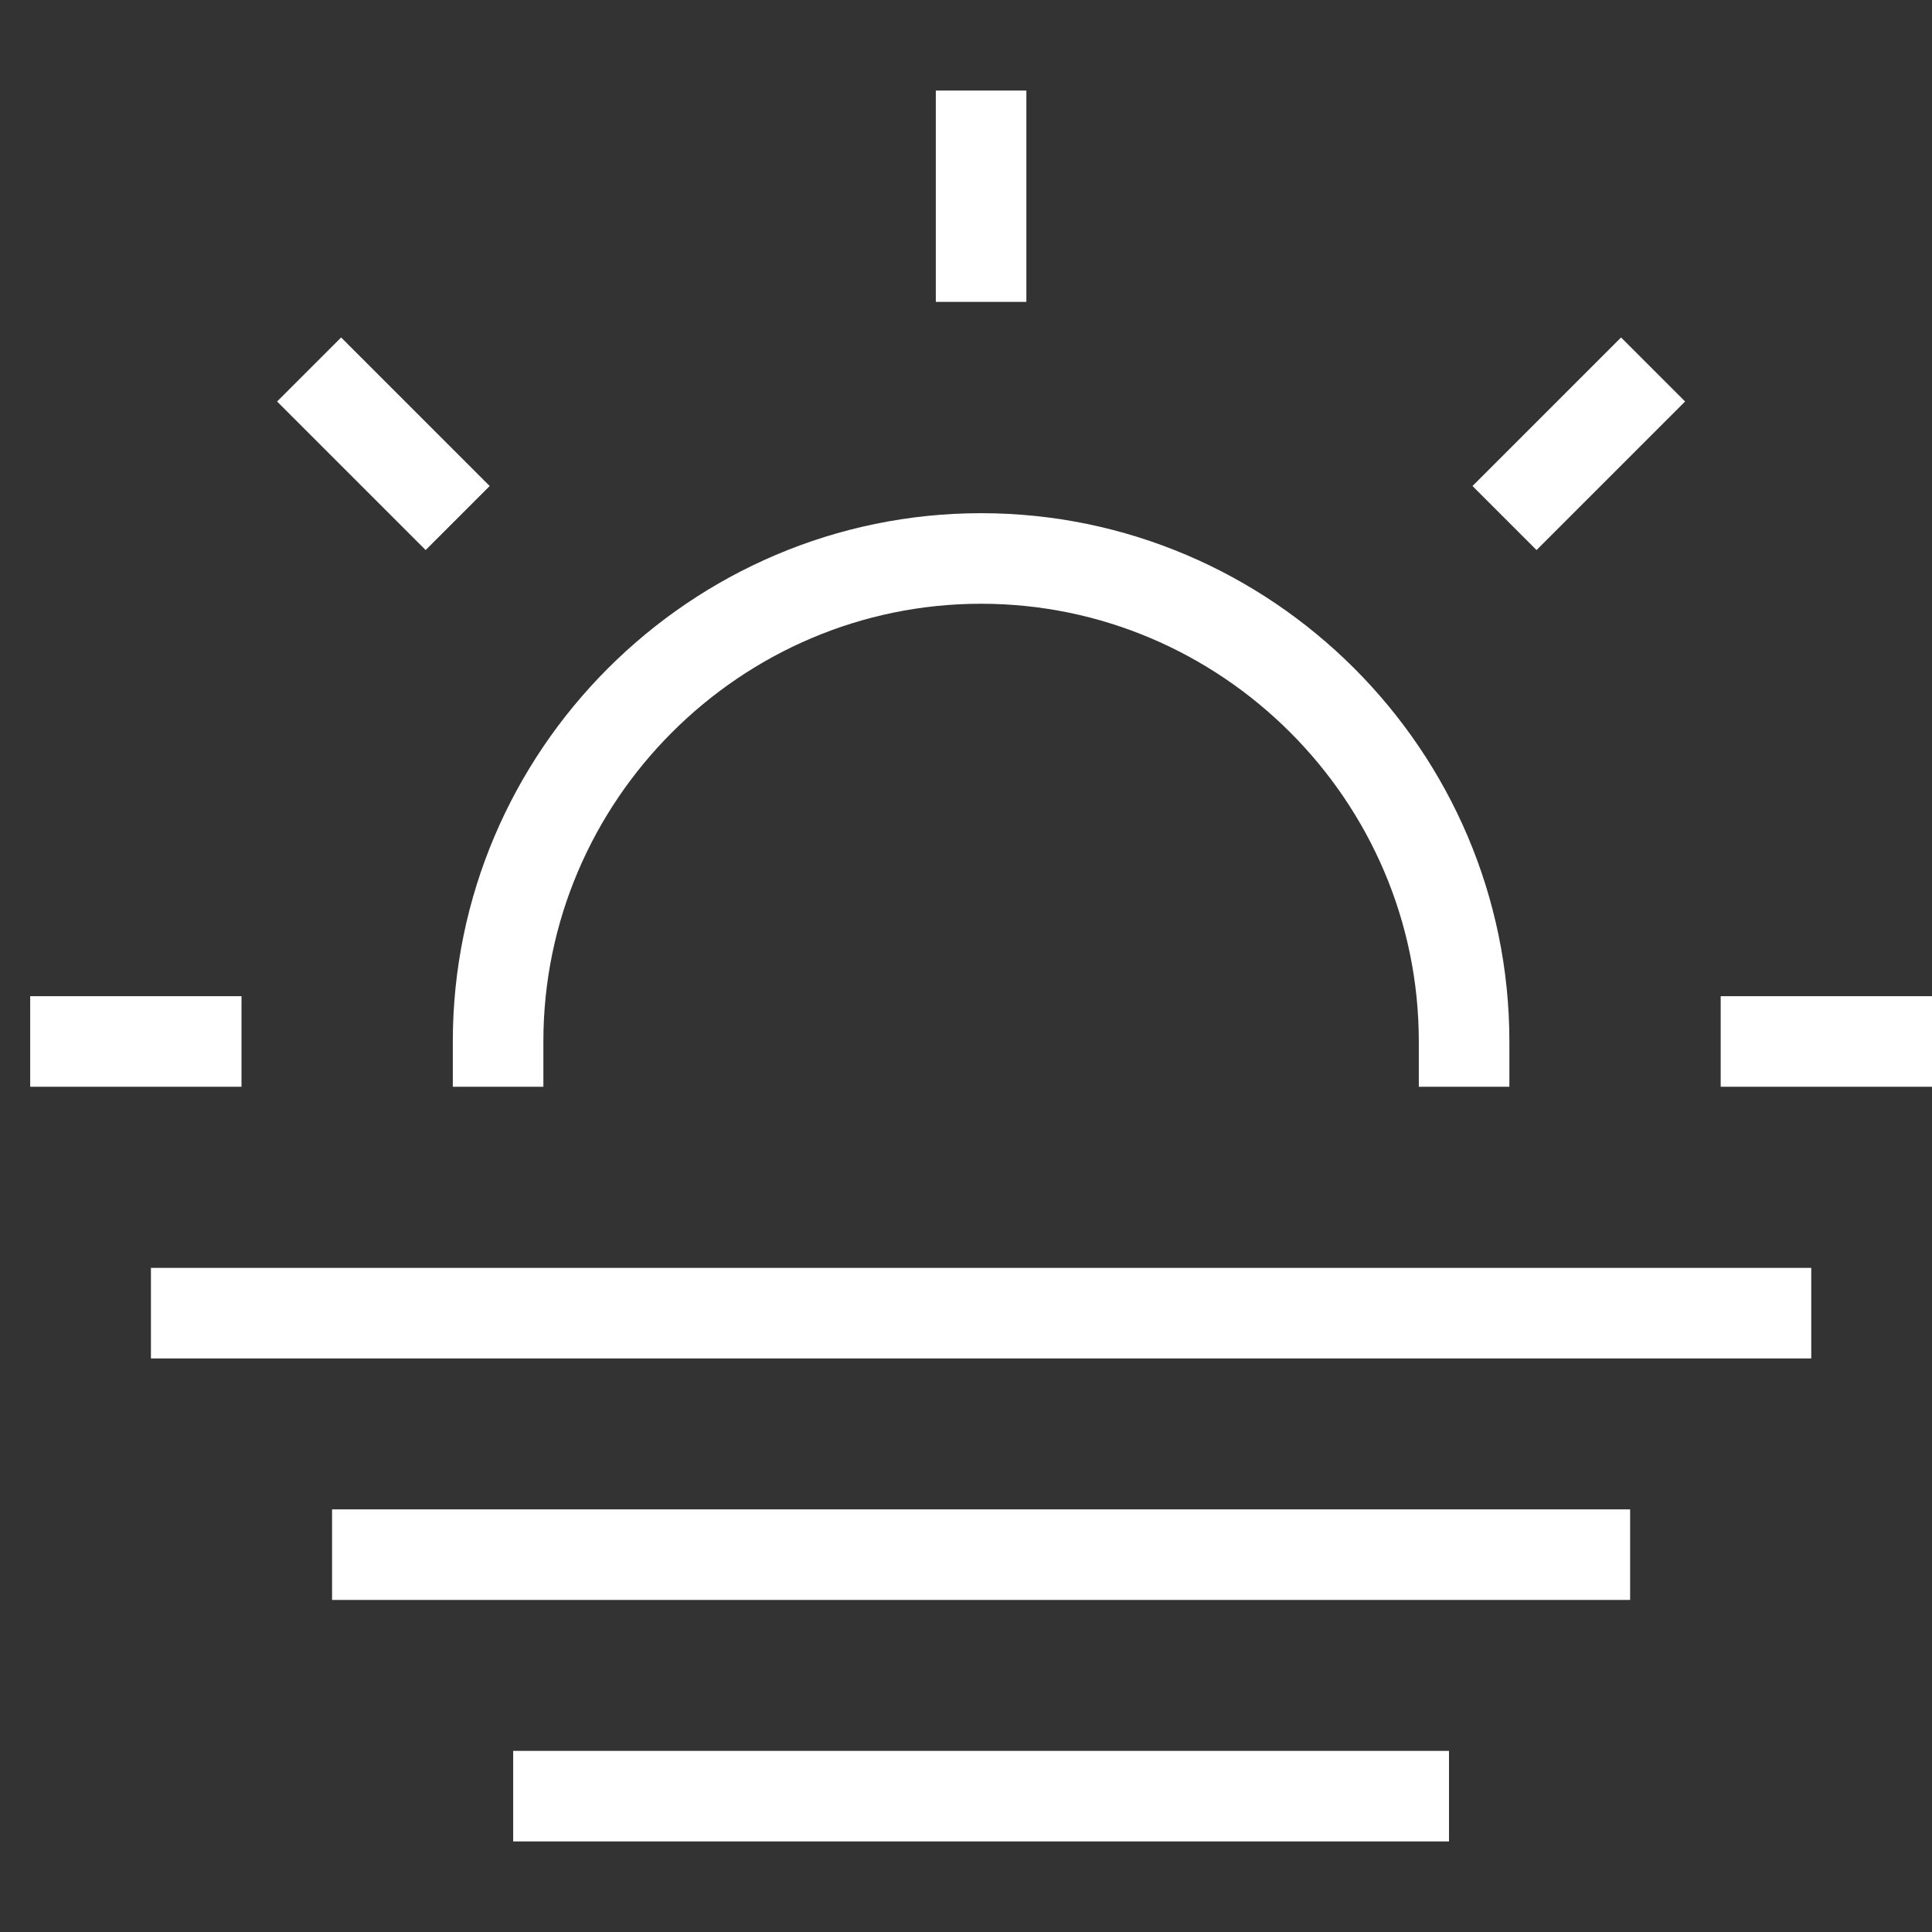 <svg xmlns="http://www.w3.org/2000/svg" xmlns:xlink="http://www.w3.org/1999/xlink" x="0px" y="0px" width="64px" height="64px" viewBox="0 0 64 64"><rect x="0" y="0" width="64" height="64" fill="#333333" stroke="none"/><g stroke-width="3" transform="translate(0.5, 0.5)"><line data-color="color-2" fill="none" stroke="#ffffff" stroke-width="3" stroke-linecap="square" stroke-miterlimit="10" x1="6" y1="43" x2="58" y2="43" stroke-linejoin="miter"></line>
<line data-color="color-2" fill="none" stroke="#ffffff" stroke-width="3" stroke-linecap="square" stroke-miterlimit="10" x1="12" y1="51" x2="52" y2="51" stroke-linejoin="miter"></line>
<line data-color="color-2" fill="none" stroke="#ffffff" stroke-width="3" stroke-linecap="square" stroke-miterlimit="10" x1="18" y1="59" x2="46" y2="59" stroke-linejoin="miter"></line>
<line fill="none" stroke="#ffffff" stroke-width="3" stroke-linecap="square" stroke-miterlimit="10" x1="2" y1="34" x2="6" y2="34" stroke-linejoin="miter"></line>
<line fill="none" stroke="#ffffff" stroke-width="3" stroke-linecap="square" stroke-miterlimit="10" x1="10.8" y1="12.8" x2="13.6" y2="15.6" stroke-linejoin="miter"></line>
<line fill="none" stroke="#ffffff" stroke-width="3" stroke-linecap="square" stroke-miterlimit="10" x1="32" y1="4" x2="32" y2="8" stroke-linejoin="miter"></line>
<line fill="none" stroke="#ffffff" stroke-width="3" stroke-linecap="square" stroke-miterlimit="10" x1="53.2" y1="12.8" x2="50.4" y2="15.6" stroke-linejoin="miter"></line>
<line fill="none" stroke="#ffffff" stroke-width="3" stroke-linecap="square" stroke-miterlimit="10" x1="62" y1="34" x2="58" y2="34" stroke-linejoin="miter"></line>
<path fill="none" stroke="#ffffff" stroke-width="3" stroke-linecap="square" stroke-miterlimit="10" d="M16,34c0-8.8,7.2-16,16-16
	s16,7.2,16,16" stroke-linejoin="miter"></path></g></svg>